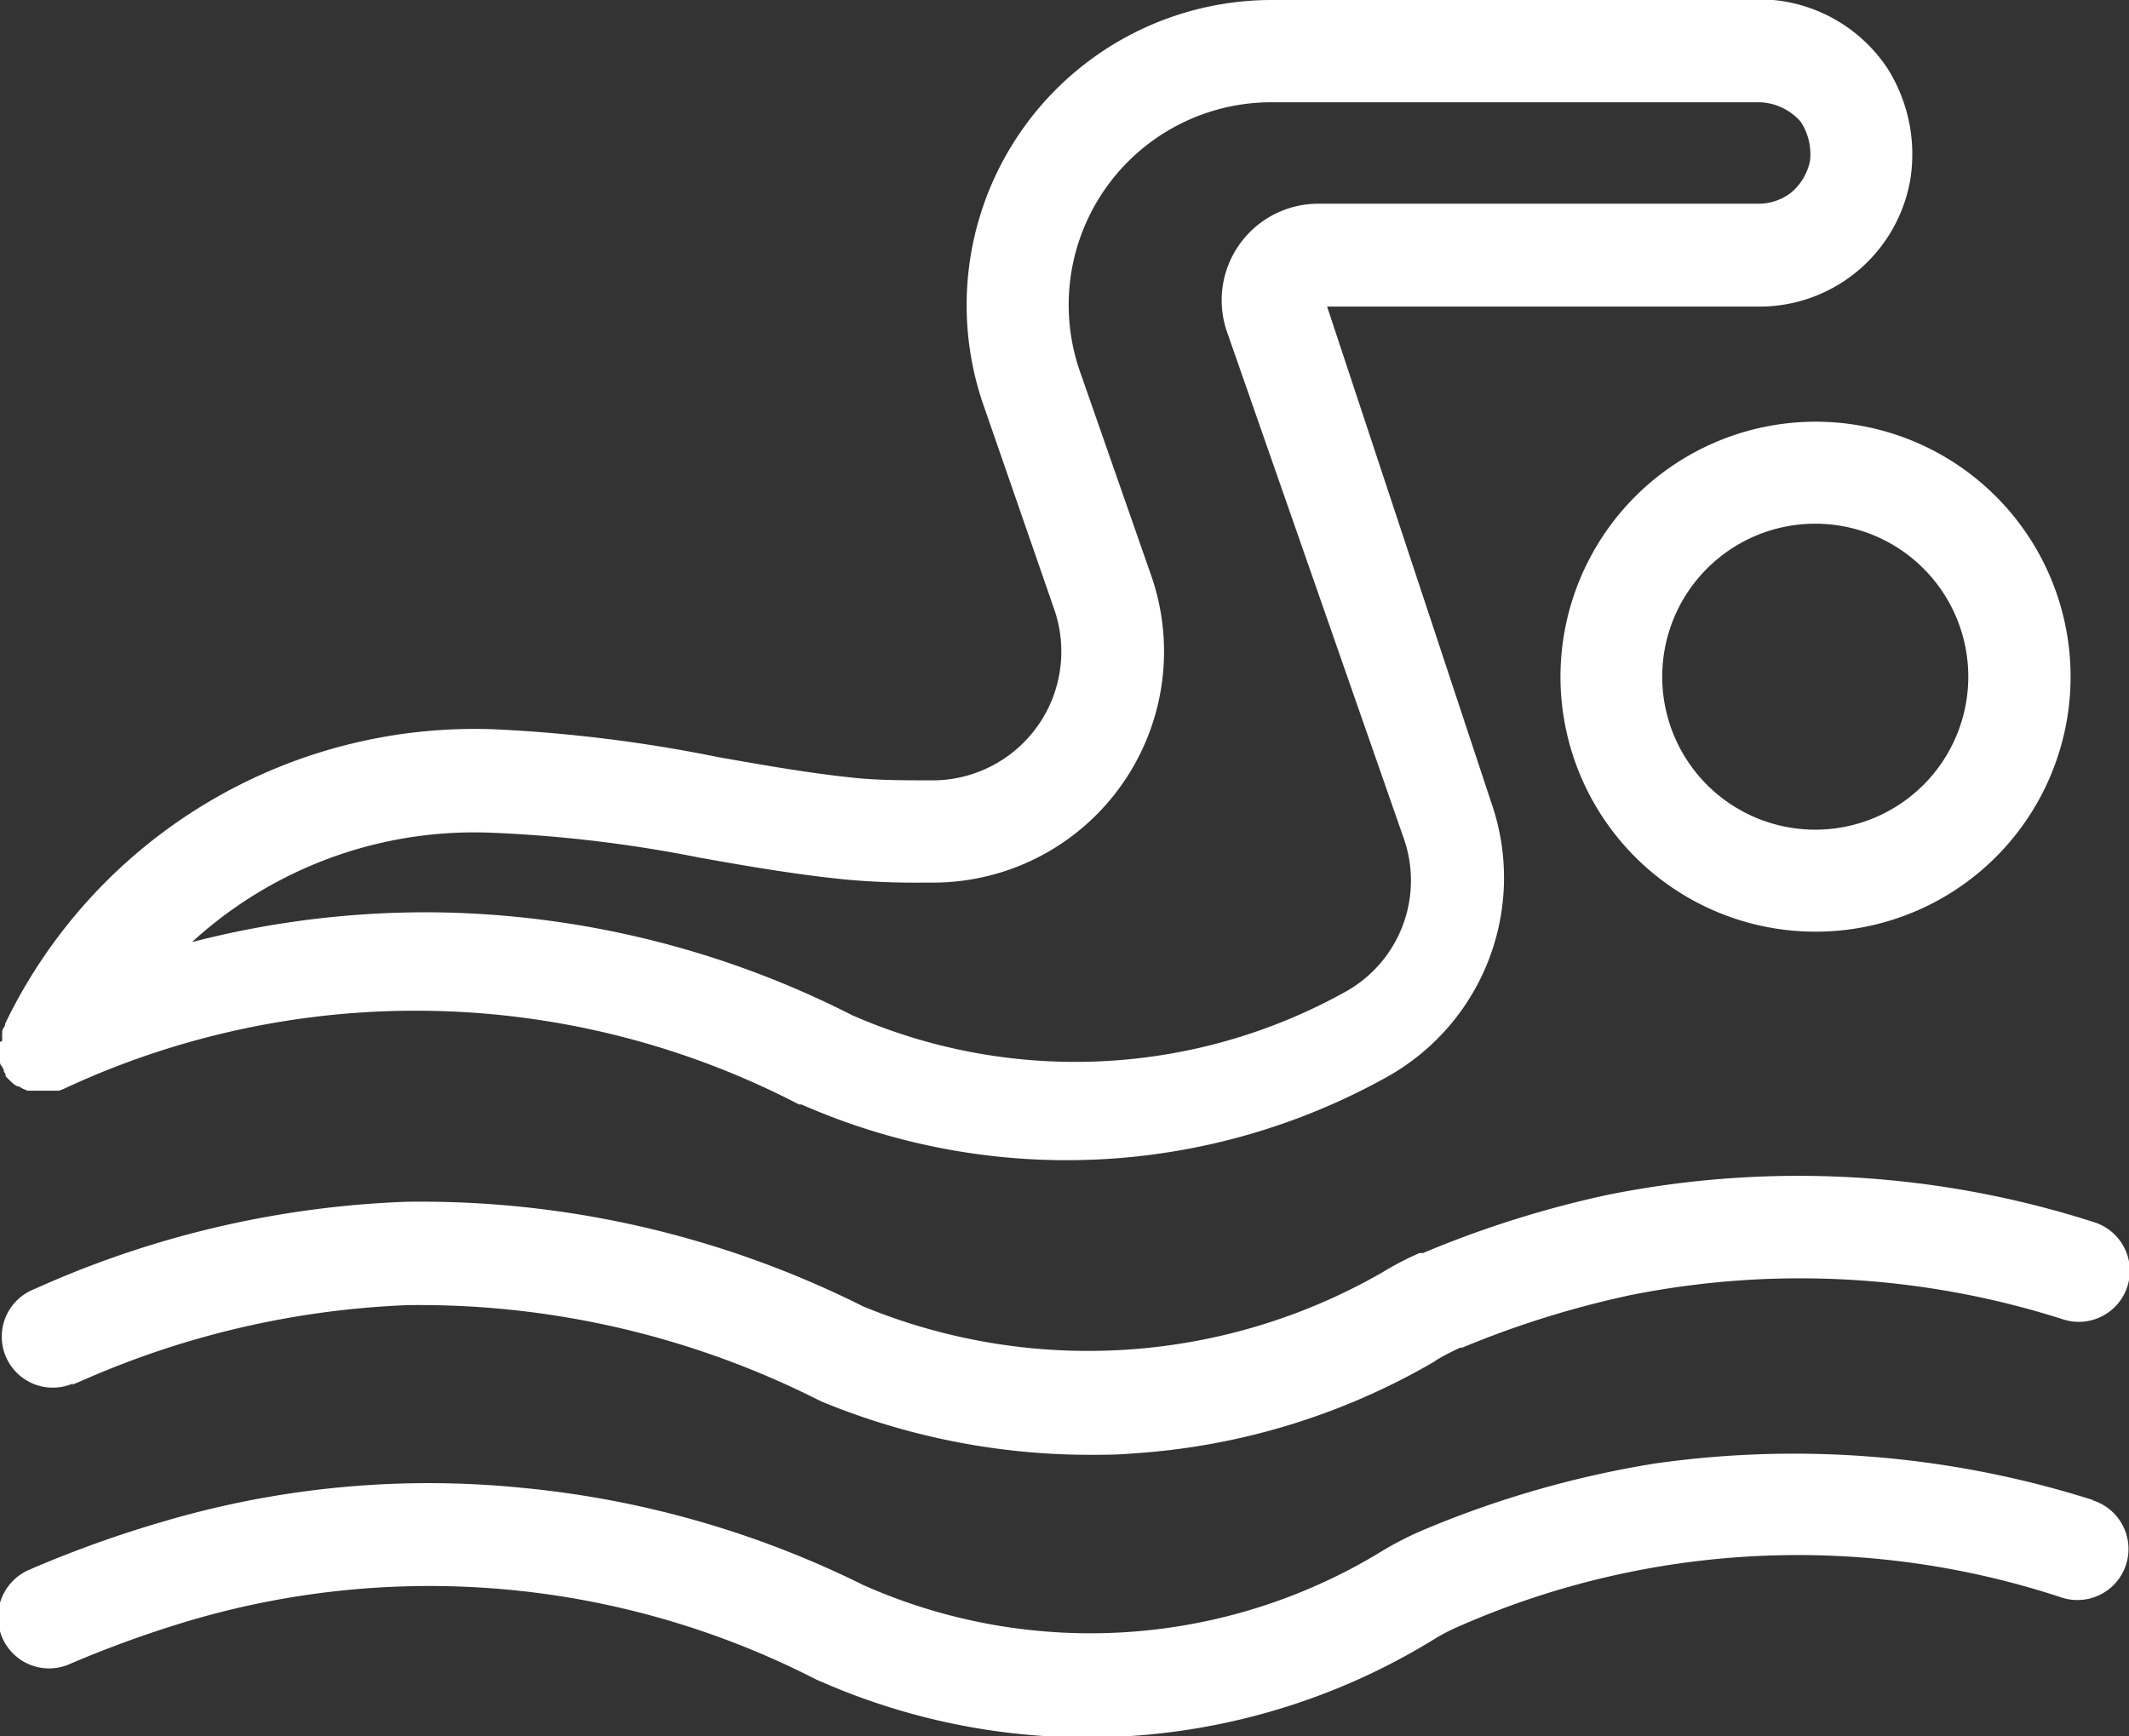 <svg xmlns="http://www.w3.org/2000/svg" viewBox="0 0 77.63 63.33"><rect x="0" y="0" width="77.63" height="63.33" fill="#333333" stroke="none"/><defs><style>.cls-1{fill:#fff;}</style></defs><g id="Livello_2" data-name="Livello 2"><g id="Livello_1-2" data-name="Livello 1"><g id="pool1"><path class="cls-1" d="M.08,37.6a.24.24,0,0,1,0,.08.43.43,0,0,0,0,.11.64.64,0,0,0,0,.07s0,.07,0,.1A.22.22,0,0,1,0,38v.18s0,.05,0,.08a.34.34,0,0,0,0,.1s0,.05,0,.07,0,.08,0,.11l0,.09s0,.06,0,.09,0,.11.07.17h0l0,0a.83.83,0,0,0,.07.13l0,.06.06.09,0,.07.06.07.07.07.06.06.08.07.06.05.1.06a.1.1,0,0,0,.05,0l.14.08h0l.18.08.07,0,.11,0,.09,0,.11,0h.5l.15,0h0l.12,0h0l.16-.06h0a30.29,30.29,0,0,1,26.82.56l.09,0h0a24,24,0,0,0,21.35-1h0a8.32,8.32,0,0,0,3.81-10h0L48.39,11.18H64.31a5.58,5.58,0,0,0,5.35-4.66,5.87,5.87,0,0,0-.82-4A5.63,5.63,0,0,0,64.66,0l-.29,0h-18A11.13,11.13,0,0,0,35.88,14.83h0l2.58,7.45h0a4.7,4.7,0,0,1-4.33,6.18h-.2c-.93,0-1.81,0-2.67-.08-1.69-.17-3.34-.46-5.09-.77a53.47,53.47,0,0,0-7.9-1A19,19,0,0,0,.19,37.33h0s0,.11-.07.17Zm18-7.22h.06a49.06,49.06,0,0,1,7.37.9c1.74.31,3.53.62,5.35.8a27.41,27.41,0,0,0,2.83.11h.45A8.43,8.43,0,0,0,42,21.06h0L39.4,13.61h0a7.39,7.39,0,0,1,7-9.88H64.19a2.09,2.09,0,0,1,1.47.71A2.17,2.17,0,0,1,66,5.86,2.05,2.05,0,0,1,65.34,7a1.94,1.94,0,0,1-1.26.43h-16a3.52,3.52,0,0,0-3.33,4.7l6.44,18.46h0a4.64,4.64,0,0,1-2.11,5.57h0a20.27,20.27,0,0,1-18,.87A34.44,34.44,0,0,0,16.2,33.28,34,34,0,0,0,7,34.36,15.23,15.23,0,0,1,18.1,30.38Z"/><path class="cls-1" d="M56.9,24.68a9.3,9.3,0,1,0,9.29-9.3A9.31,9.31,0,0,0,56.9,24.68Zm14.87,0a5.58,5.58,0,1,1-5.58-5.58A5.58,5.58,0,0,1,71.77,24.68Z"/><path class="cls-1" d="M2.62,50.51l.45-.19A32.48,32.48,0,0,1,14.88,47.6a32.33,32.33,0,0,1,15,3.48l.11.05h0a25.66,25.66,0,0,0,9.7,1.93c.53,0,1.07,0,1.61-.05a25,25,0,0,0,11-3.35l.08-.06a8.93,8.93,0,0,1,.87-.45l.07,0a35,35,0,0,1,6.11-1.91,31.5,31.5,0,0,1,15.83.89,1.86,1.86,0,1,0,1.08-3.56,35.24,35.24,0,0,0-17.68-1,37.87,37.87,0,0,0-6.77,2.13l-.08,0h-.05a11.34,11.34,0,0,0-1.38.72h0a21.53,21.53,0,0,1-18.9,1.23,36,36,0,0,0-16.65-3.82,36.14,36.14,0,0,0-13.16,3l-.5.22a1.86,1.86,0,1,0,1.51,3.4Z"/><path class="cls-1" d="M76.32,54.71a36,36,0,0,0-16-1.33,36.8,36.8,0,0,0-8.56,2.48l0,0h0a12.35,12.35,0,0,0-1.35.7h0a20.36,20.36,0,0,1-18.93,1.25h0A35.55,35.55,0,0,0,19,54.26a34.11,34.11,0,0,0-13,1.22,41.64,41.64,0,0,0-4.93,1.77,1.88,1.88,0,0,0-1,2.45,1.86,1.86,0,0,0,2.45,1,40.4,40.4,0,0,1,4.49-1.62,30.87,30.87,0,0,1,22.76,2.18l.19.08A24.13,24.13,0,0,0,52.27,59.8h0a6.71,6.71,0,0,1,.92-.48,30.65,30.65,0,0,1,22-1.05,1.86,1.86,0,1,0,1.12-3.55Z"/></g></g></g></svg>